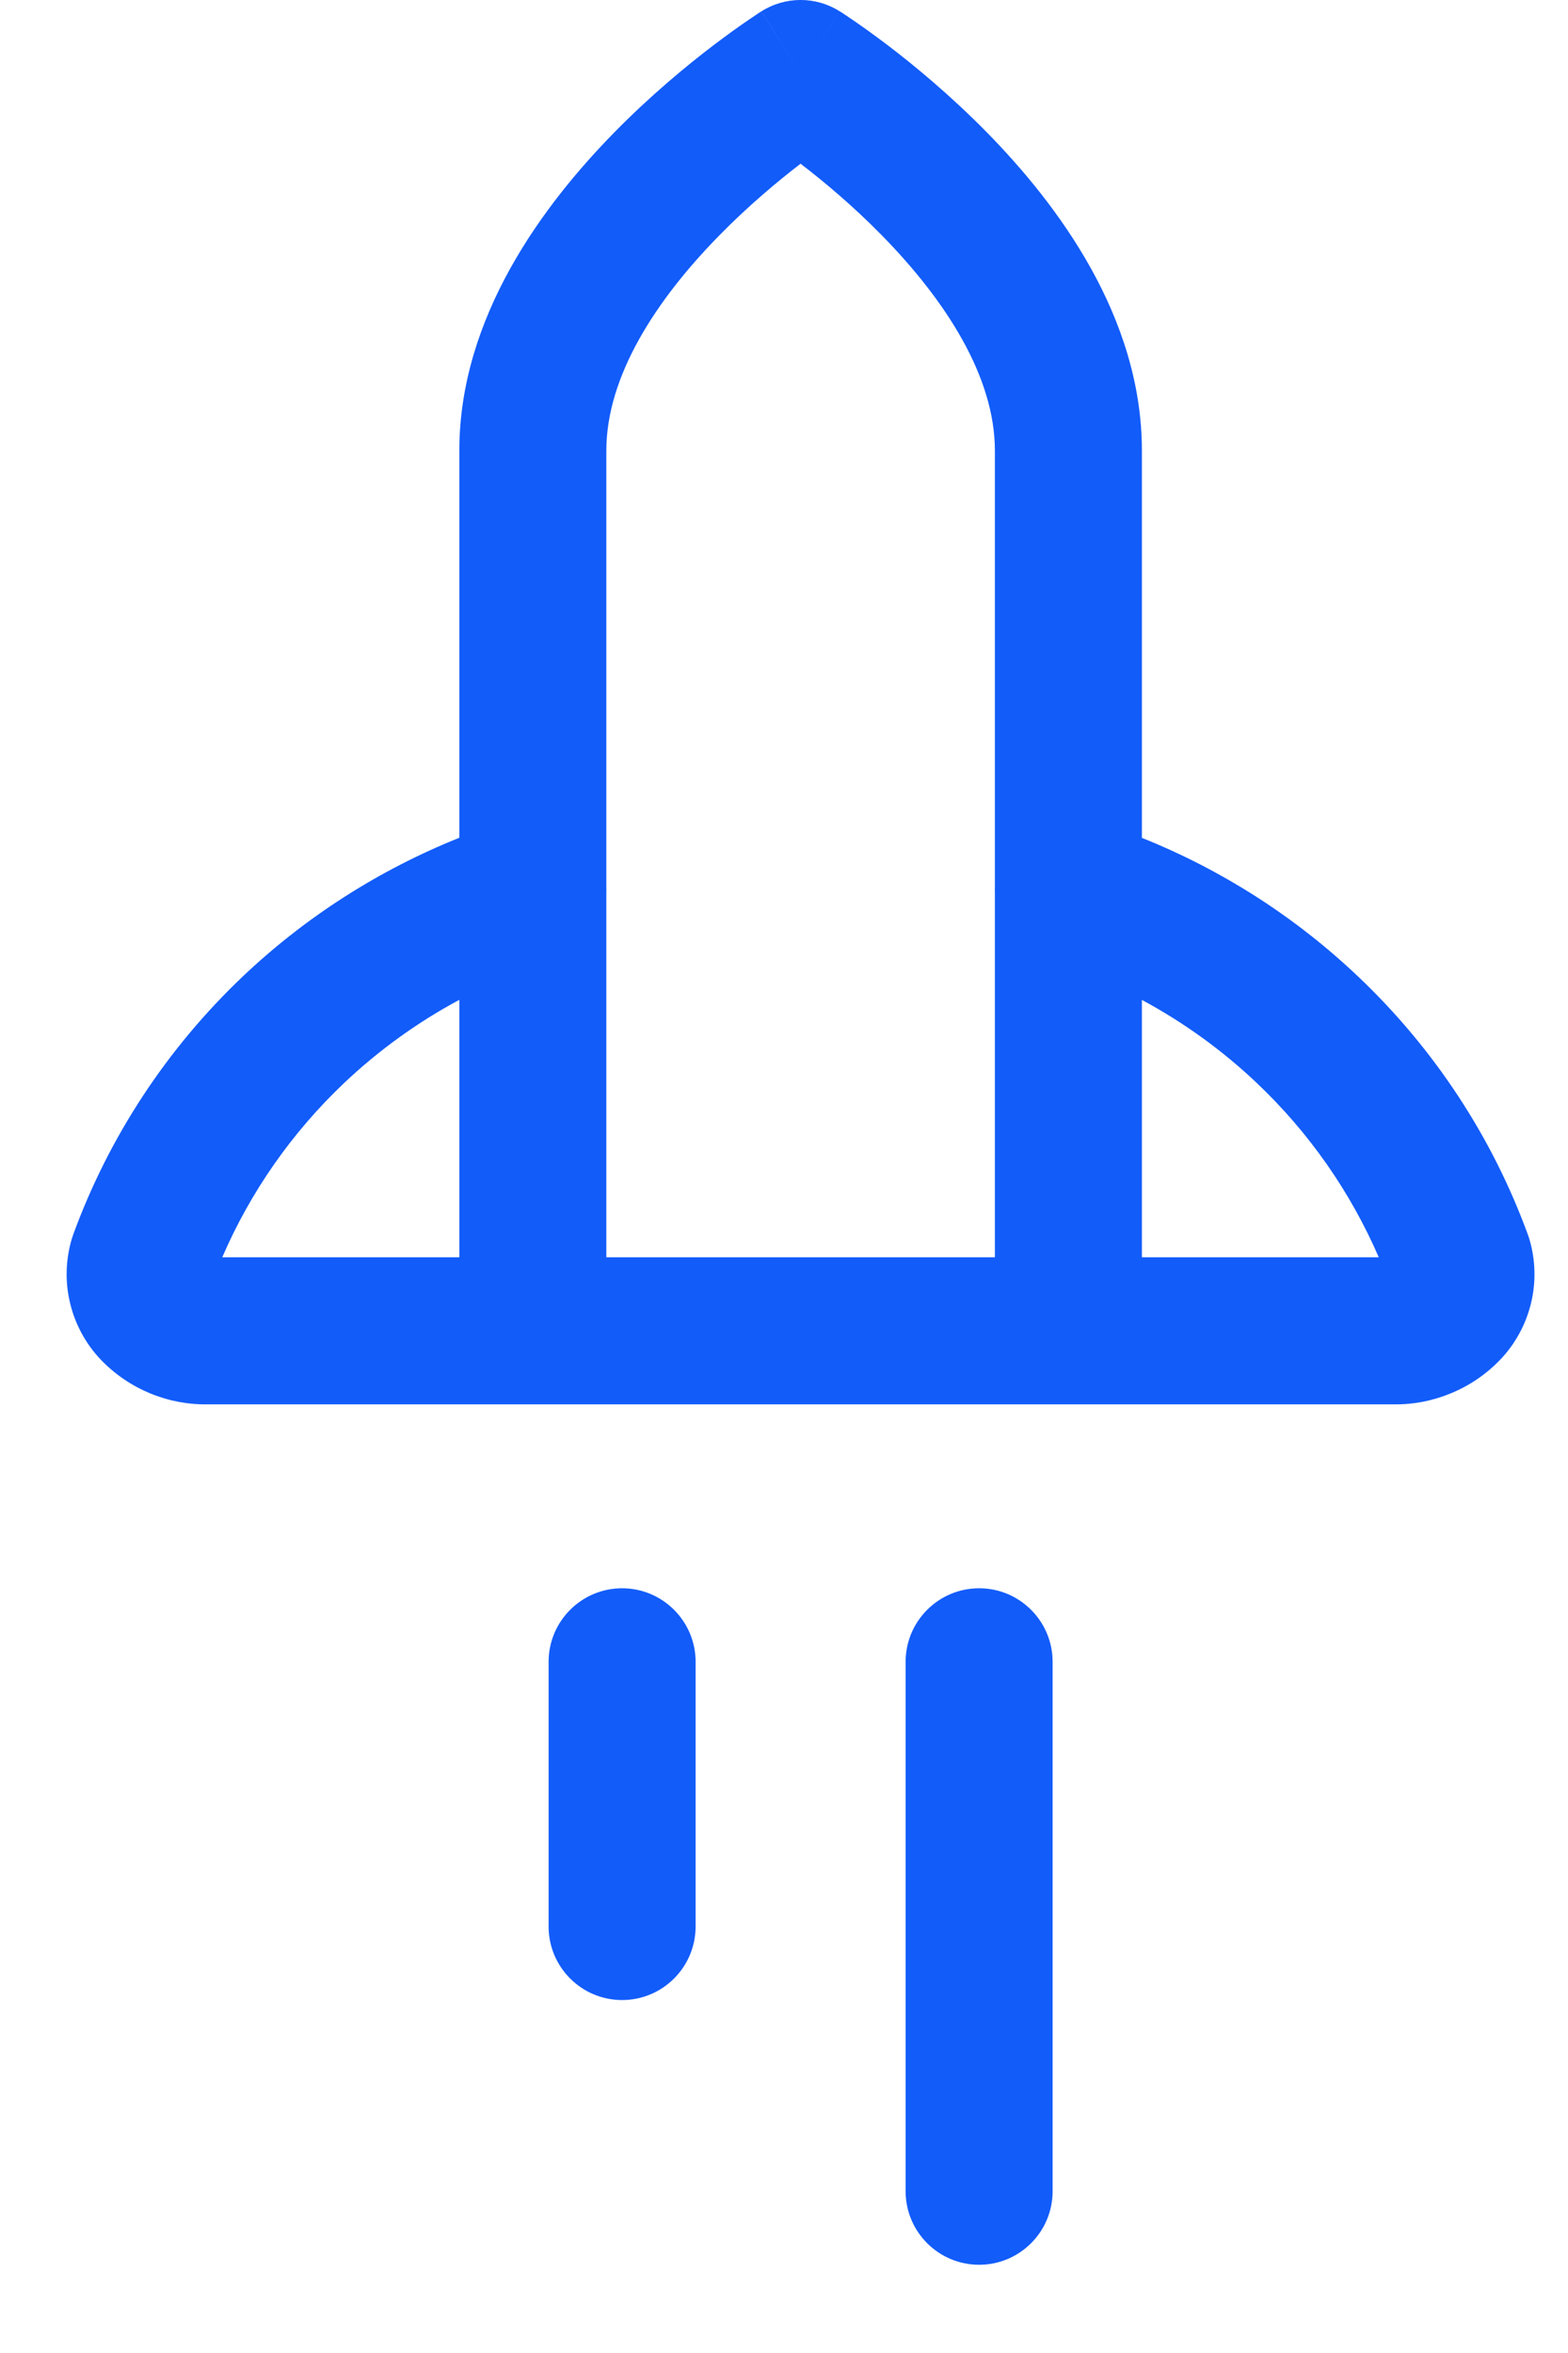 <svg width="16" height="24" viewBox="0 0 16 24" fill="none" xmlns="http://www.w3.org/2000/svg">
<path fill-rule="evenodd" clip-rule="evenodd" d="M8.569 0.116L8.169 0.75L7.769 0.116C8.014 -0.039 8.325 -0.039 8.569 0.116ZM11.652 8.546V4.597C11.652 3.228 10.788 2.082 10.071 1.351C9.697 0.971 9.327 0.665 9.05 0.455C8.911 0.35 8.794 0.267 8.711 0.21C8.669 0.181 8.636 0.159 8.612 0.143L8.583 0.124L8.574 0.119L8.571 0.117L8.569 0.116C8.569 0.115 8.569 0.116 8.169 0.75C7.769 0.116 7.77 0.115 7.769 0.116L7.768 0.117L7.765 0.119L7.756 0.124L7.727 0.143C7.703 0.159 7.67 0.181 7.628 0.21C7.544 0.267 7.428 0.35 7.289 0.455C7.012 0.665 6.641 0.971 6.268 1.351C5.551 2.082 4.687 3.228 4.687 4.597V8.545C3.87 8.872 3.12 9.351 2.48 9.957C1.705 10.692 1.111 11.595 0.746 12.595C0.741 12.61 0.736 12.625 0.731 12.641C0.669 12.854 0.663 13.079 0.716 13.295C0.768 13.51 0.876 13.708 1.028 13.868L1.032 13.872C1.174 14.019 1.344 14.134 1.532 14.212C1.718 14.289 1.917 14.327 2.118 14.324L14.221 14.324C14.422 14.327 14.621 14.288 14.806 14.211C14.994 14.134 15.164 14.018 15.305 13.872L15.308 13.869C15.461 13.709 15.569 13.511 15.622 13.295C15.675 13.079 15.669 12.852 15.606 12.639C15.601 12.624 15.597 12.609 15.591 12.594C15.226 11.595 14.632 10.693 13.857 9.959C13.217 9.352 12.469 8.873 11.652 8.546ZM10.152 9.057C10.151 9.069 10.151 9.08 10.152 9.092V12.824H6.187V9.092C6.188 9.08 6.188 9.069 6.187 9.057V4.597C6.187 3.841 6.689 3.064 7.339 2.402C7.637 2.098 7.937 1.848 8.169 1.67C8.402 1.848 8.702 2.098 9 2.402C9.649 3.064 10.152 3.841 10.152 4.597V9.057ZM4.687 10.198C4.26 10.427 3.865 10.712 3.512 11.046C2.979 11.551 2.556 12.156 2.268 12.824L4.687 12.824V10.198ZM11.652 12.824V10.199C12.078 10.428 12.473 10.713 12.825 11.047C13.358 11.552 13.78 12.157 14.069 12.824L11.652 12.824ZM6.348 16.2C6.762 16.2 7.098 16.536 7.098 16.95V19.65C7.098 20.064 6.762 20.4 6.348 20.4C5.934 20.4 5.598 20.064 5.598 19.65V16.95C5.598 16.536 5.934 16.2 6.348 16.2ZM9.991 16.2C10.405 16.2 10.741 16.536 10.741 16.95V22.35C10.741 22.764 10.405 23.1 9.991 23.1C9.577 23.1 9.241 22.764 9.241 22.35V16.95C9.241 16.536 9.577 16.2 9.991 16.2Z" fill="#125CFA"/>
</svg>
